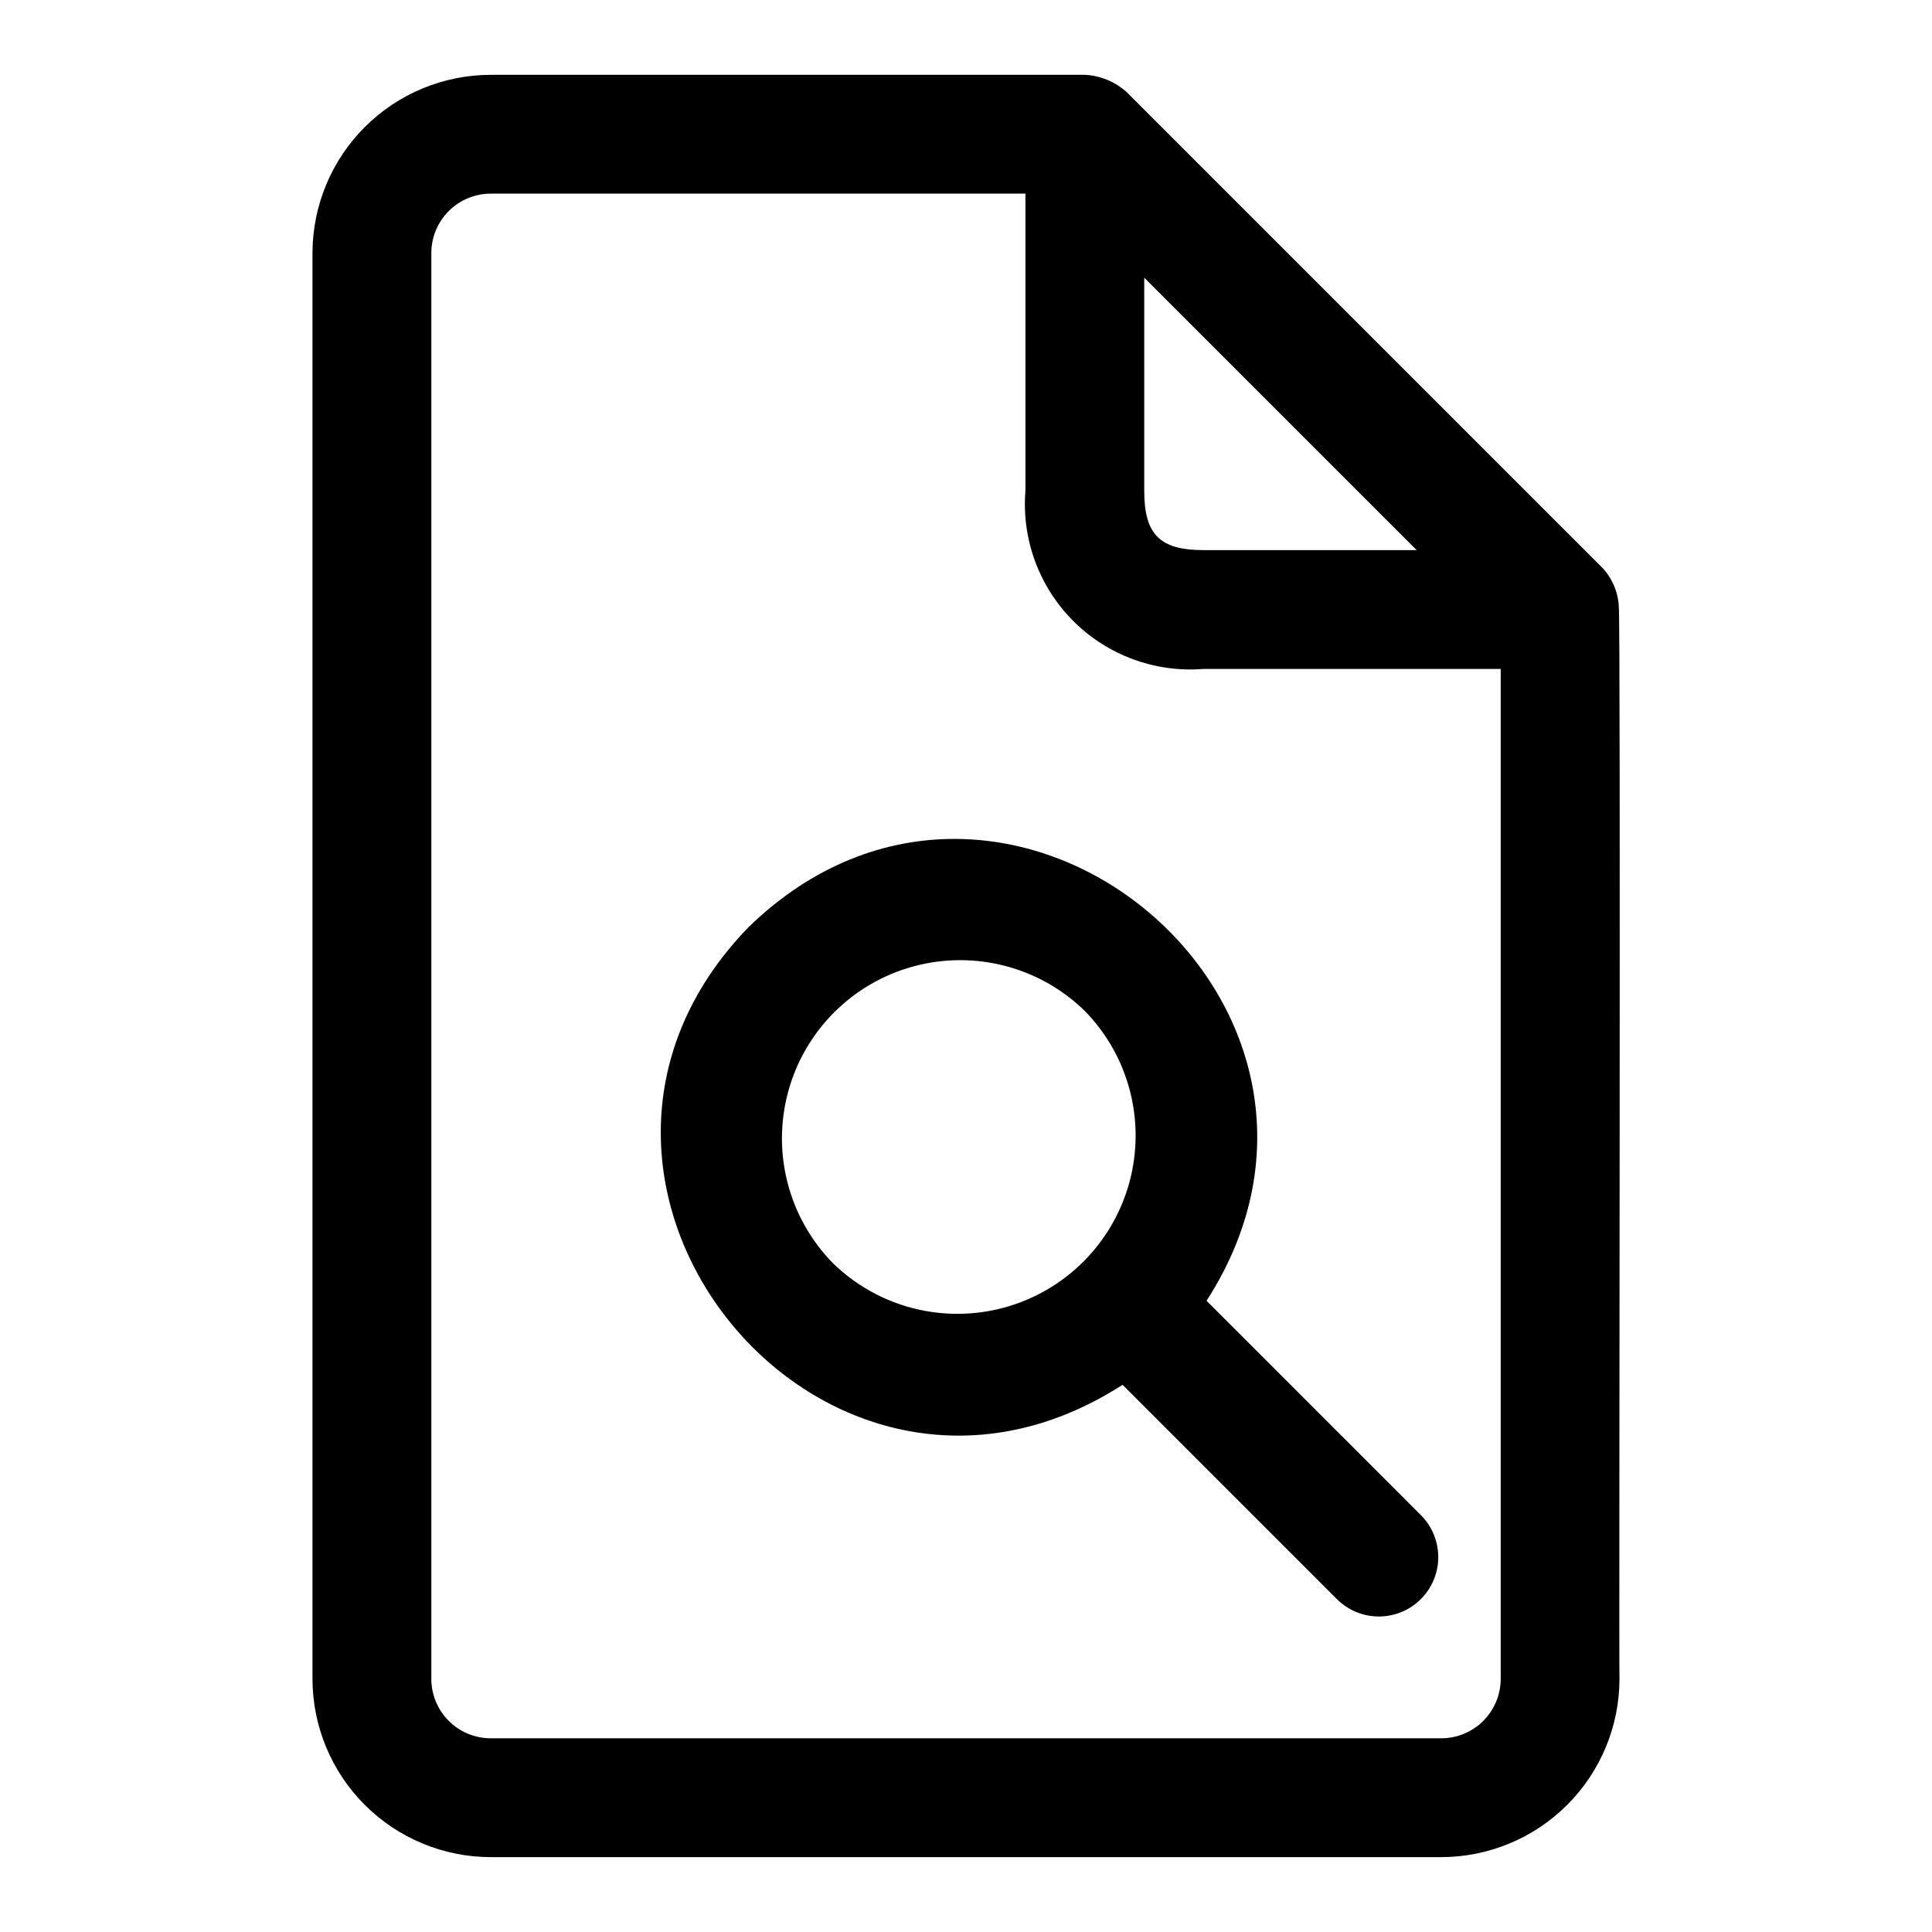 <?xml version="1.0" encoding="UTF-8"?>
<!-- Uploaded to: ICON Repo, www.iconrepo.com, Generator: ICON Repo Mixer Tools -->
<svg fill="#000000" width="800px" height="800px" version="1.1" viewBox="144 144 512 512" xmlns="http://www.w3.org/2000/svg">
 <path d="m572.99 304.56c-0.23-3.805-1.797-7.402-4.422-10.164l-125.95-125.95c-3.062-2.781-7-4.414-11.133-4.617h-157.44c-12.523 0.016-24.527 4.996-33.383 13.852-8.855 8.855-13.836 20.859-13.852 33.383v377.86c0.016 12.523 4.996 24.531 13.852 33.383 8.855 8.855 20.859 13.836 33.383 13.852h251.9c12.523-0.016 24.531-4.996 33.383-13.852 8.855-8.852 13.836-20.859 13.852-33.383-0.195-0.973 0.375-283.54-0.195-284.36zm-125.76-86.973 72.203 72.199h-56.457c-11.625 0-15.742-4.121-15.742-15.742zm78.719 387.08h-251.9c-4.176-0.004-8.176-1.664-11.129-4.617-2.953-2.949-4.613-6.953-4.617-11.129v-377.86c0.008-4.176 1.668-8.176 4.617-11.129 2.953-2.949 6.953-4.609 11.129-4.617h141.7v78.723c-1.043 12.816 3.598 25.449 12.691 34.543s21.723 13.73 34.543 12.688h78.719v267.65c-0.004 4.176-1.664 8.18-4.617 11.129-2.949 2.953-6.953 4.613-11.129 4.617zm-62.199-115.95c50.656-78.676-53.477-164.83-121.33-99.062-65.613 67.551 20.074 172.17 99.07 121.33l56.789 56.797h0.004c3.977 3.977 9.773 5.531 15.203 4.074 5.434-1.453 9.676-5.699 11.133-11.129 1.457-5.434-0.098-11.23-4.074-15.207zm-99.059-10.004c-11.715-11.977-16.207-29.258-11.812-45.422 4.398-16.164 17.023-28.789 33.188-33.184 16.164-4.394 33.445 0.098 45.422 11.809 11.711 11.977 16.203 29.258 11.809 45.422s-17.023 28.789-33.188 33.188c-16.164 4.394-33.445-0.102-45.418-11.812z"/>
</svg>